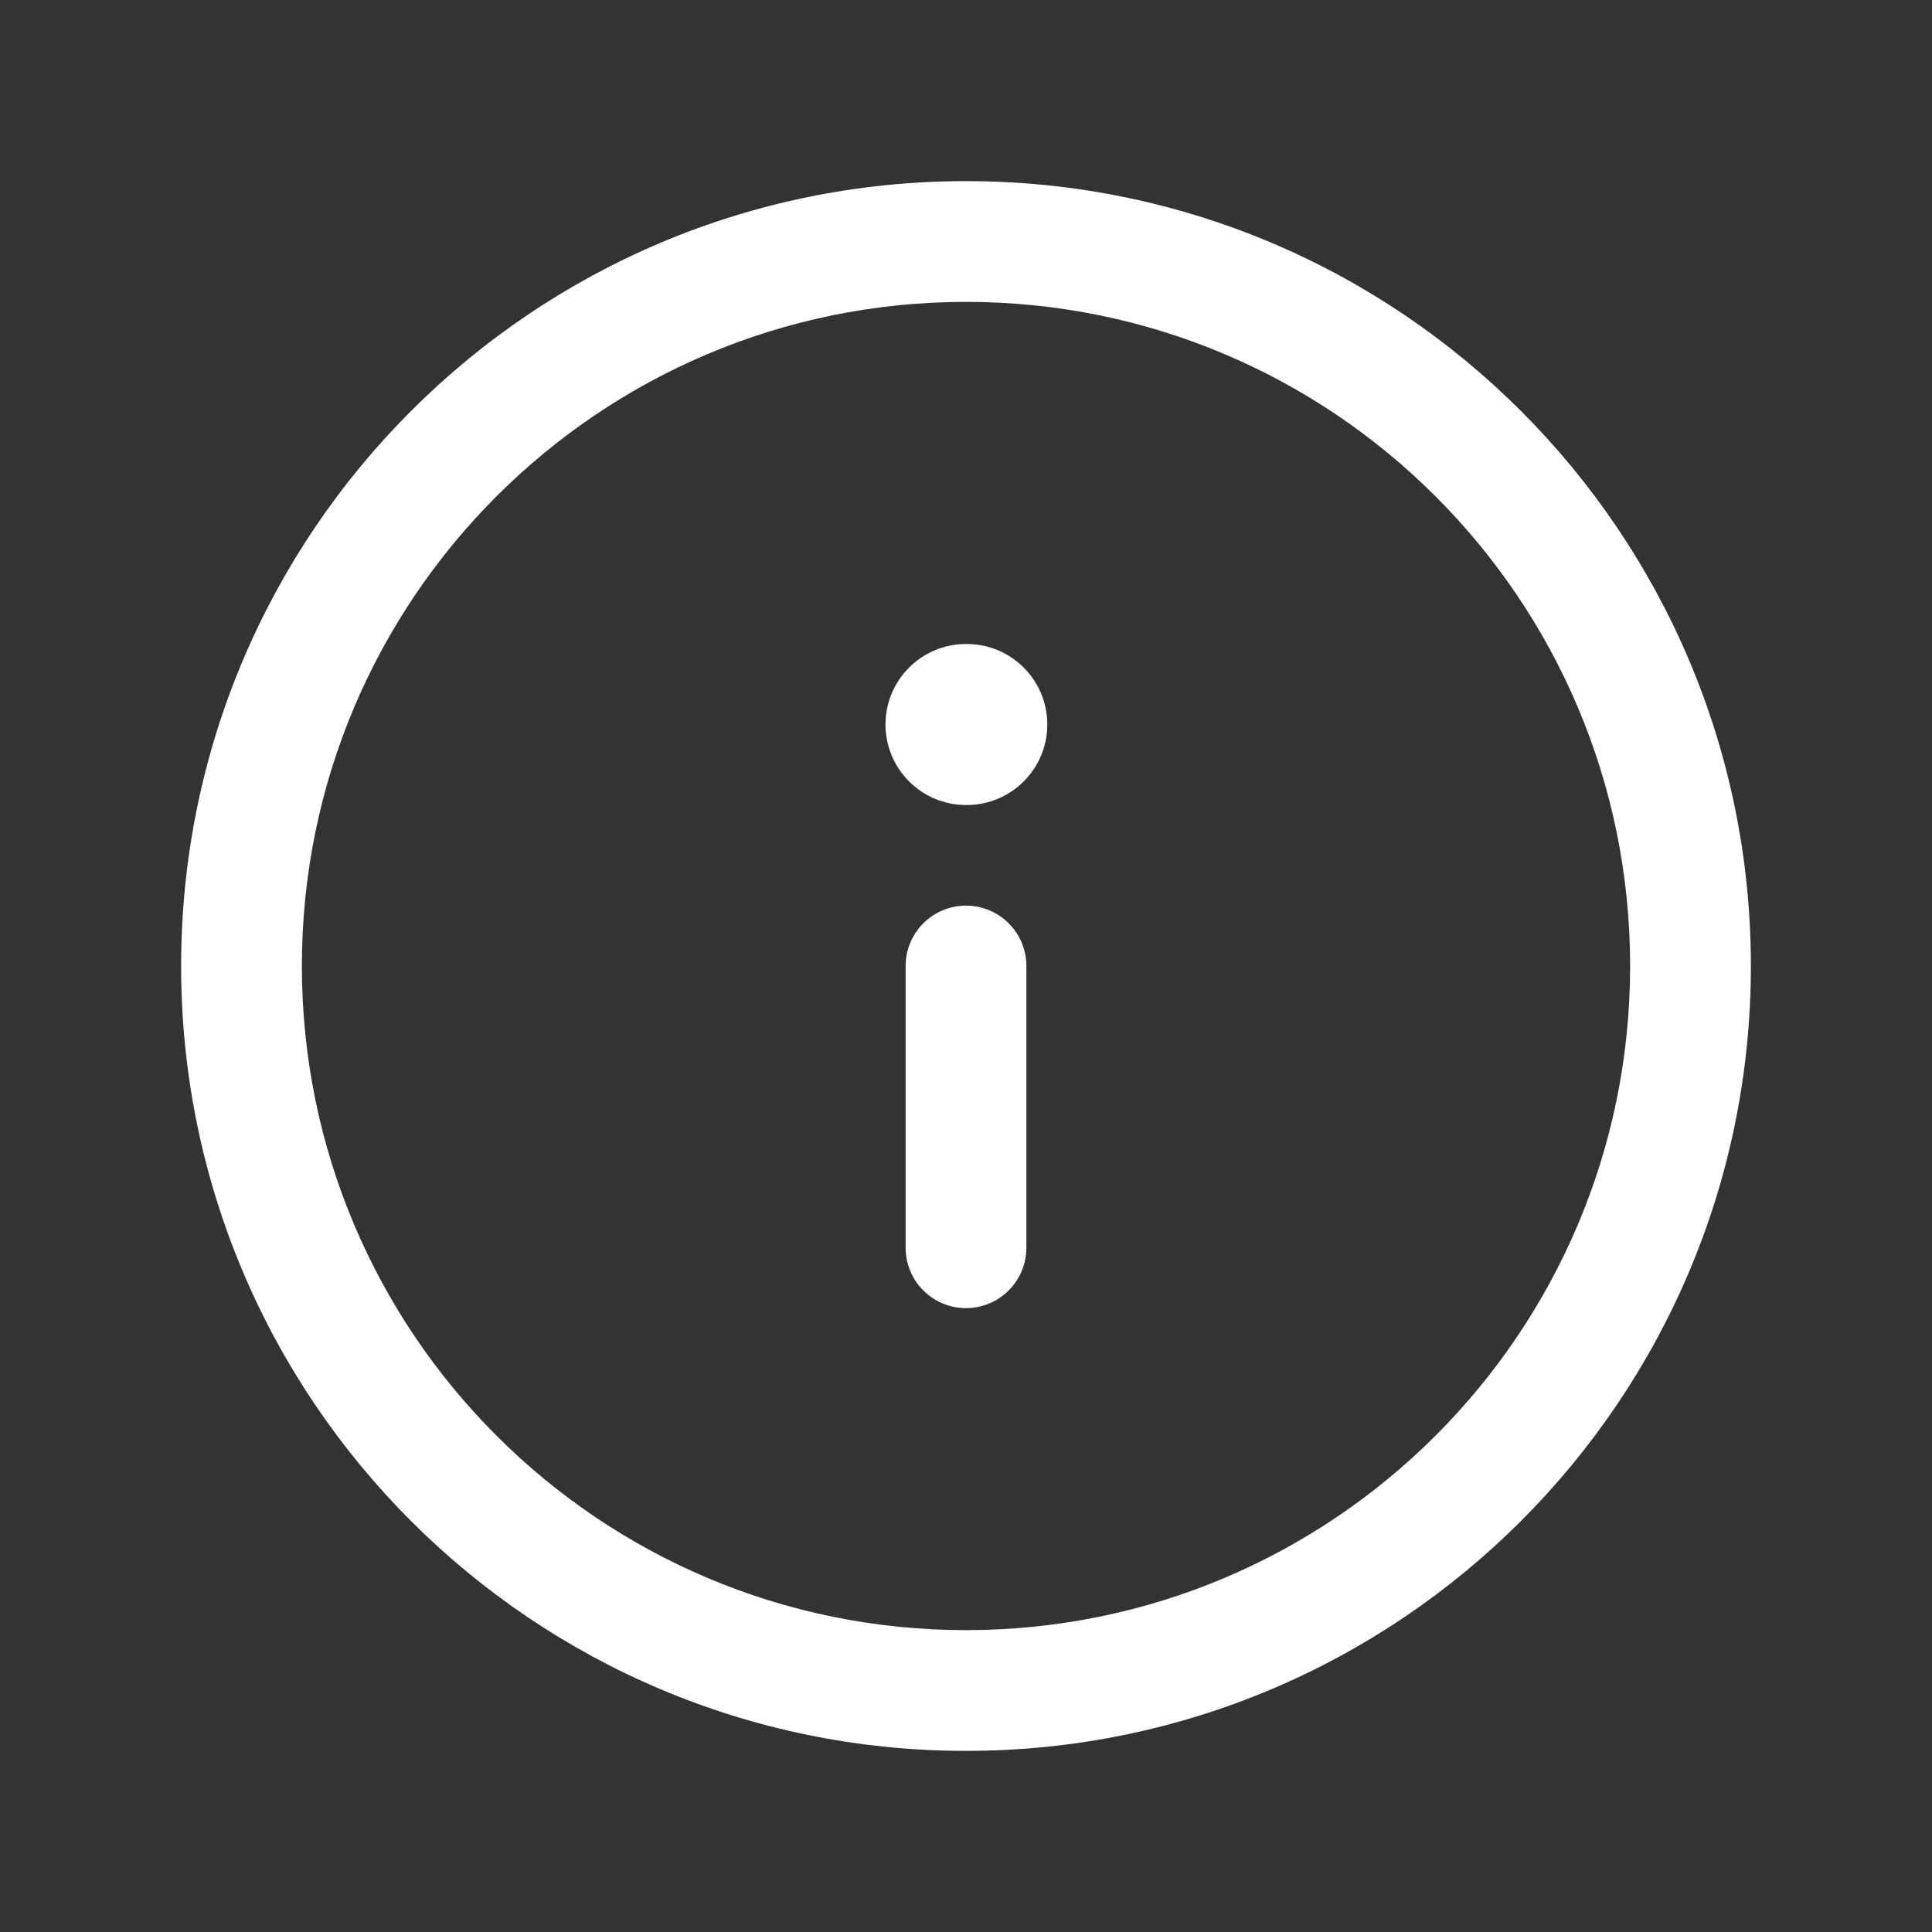 <svg viewBox="0 0 24 24" fill="none" xmlns="http://www.w3.org/2000/svg"><rect x="0" y="0" width="24" height="24" fill="#333333" stroke="none"/><g id="SVGRepo_bgCarrier" stroke-width="0"></g><g id="SVGRepo_tracerCarrier" stroke-linecap="round" stroke-linejoin="round"></g><g id="SVGRepo_iconCarrier"><path clip-rule="evenodd" d="m12 3.75c-4.556 0-8.25 3.694-8.25 8.25 0 4.556 3.694 8.25 8.25 8.25 4.556 0 8.25-3.694 8.25-8.25 0-4.556-3.694-8.25-8.25-8.25zm-9.75 8.25c0-5.385 4.365-9.75 9.75-9.75 5.385 0 9.75 4.365 9.75 9.75 0 5.385-4.365 9.75-9.75 9.75-5.385 0-9.75-4.365-9.75-9.75zm9.75-.75c.414 0 .75.336.75.75v3.5c0 .414-.336.75-.75.75s-.75-.336-.75-.75v-3.5c0-.414.336-.75.75-.75zm0-3.25c-.552 0-1 .448-1 1s.448 1 1 1h.01c.552 0 1-.448 1-1s-.448-1-1-1z" fill="#ffffff" fill-rule="evenodd"></path></g></svg>
